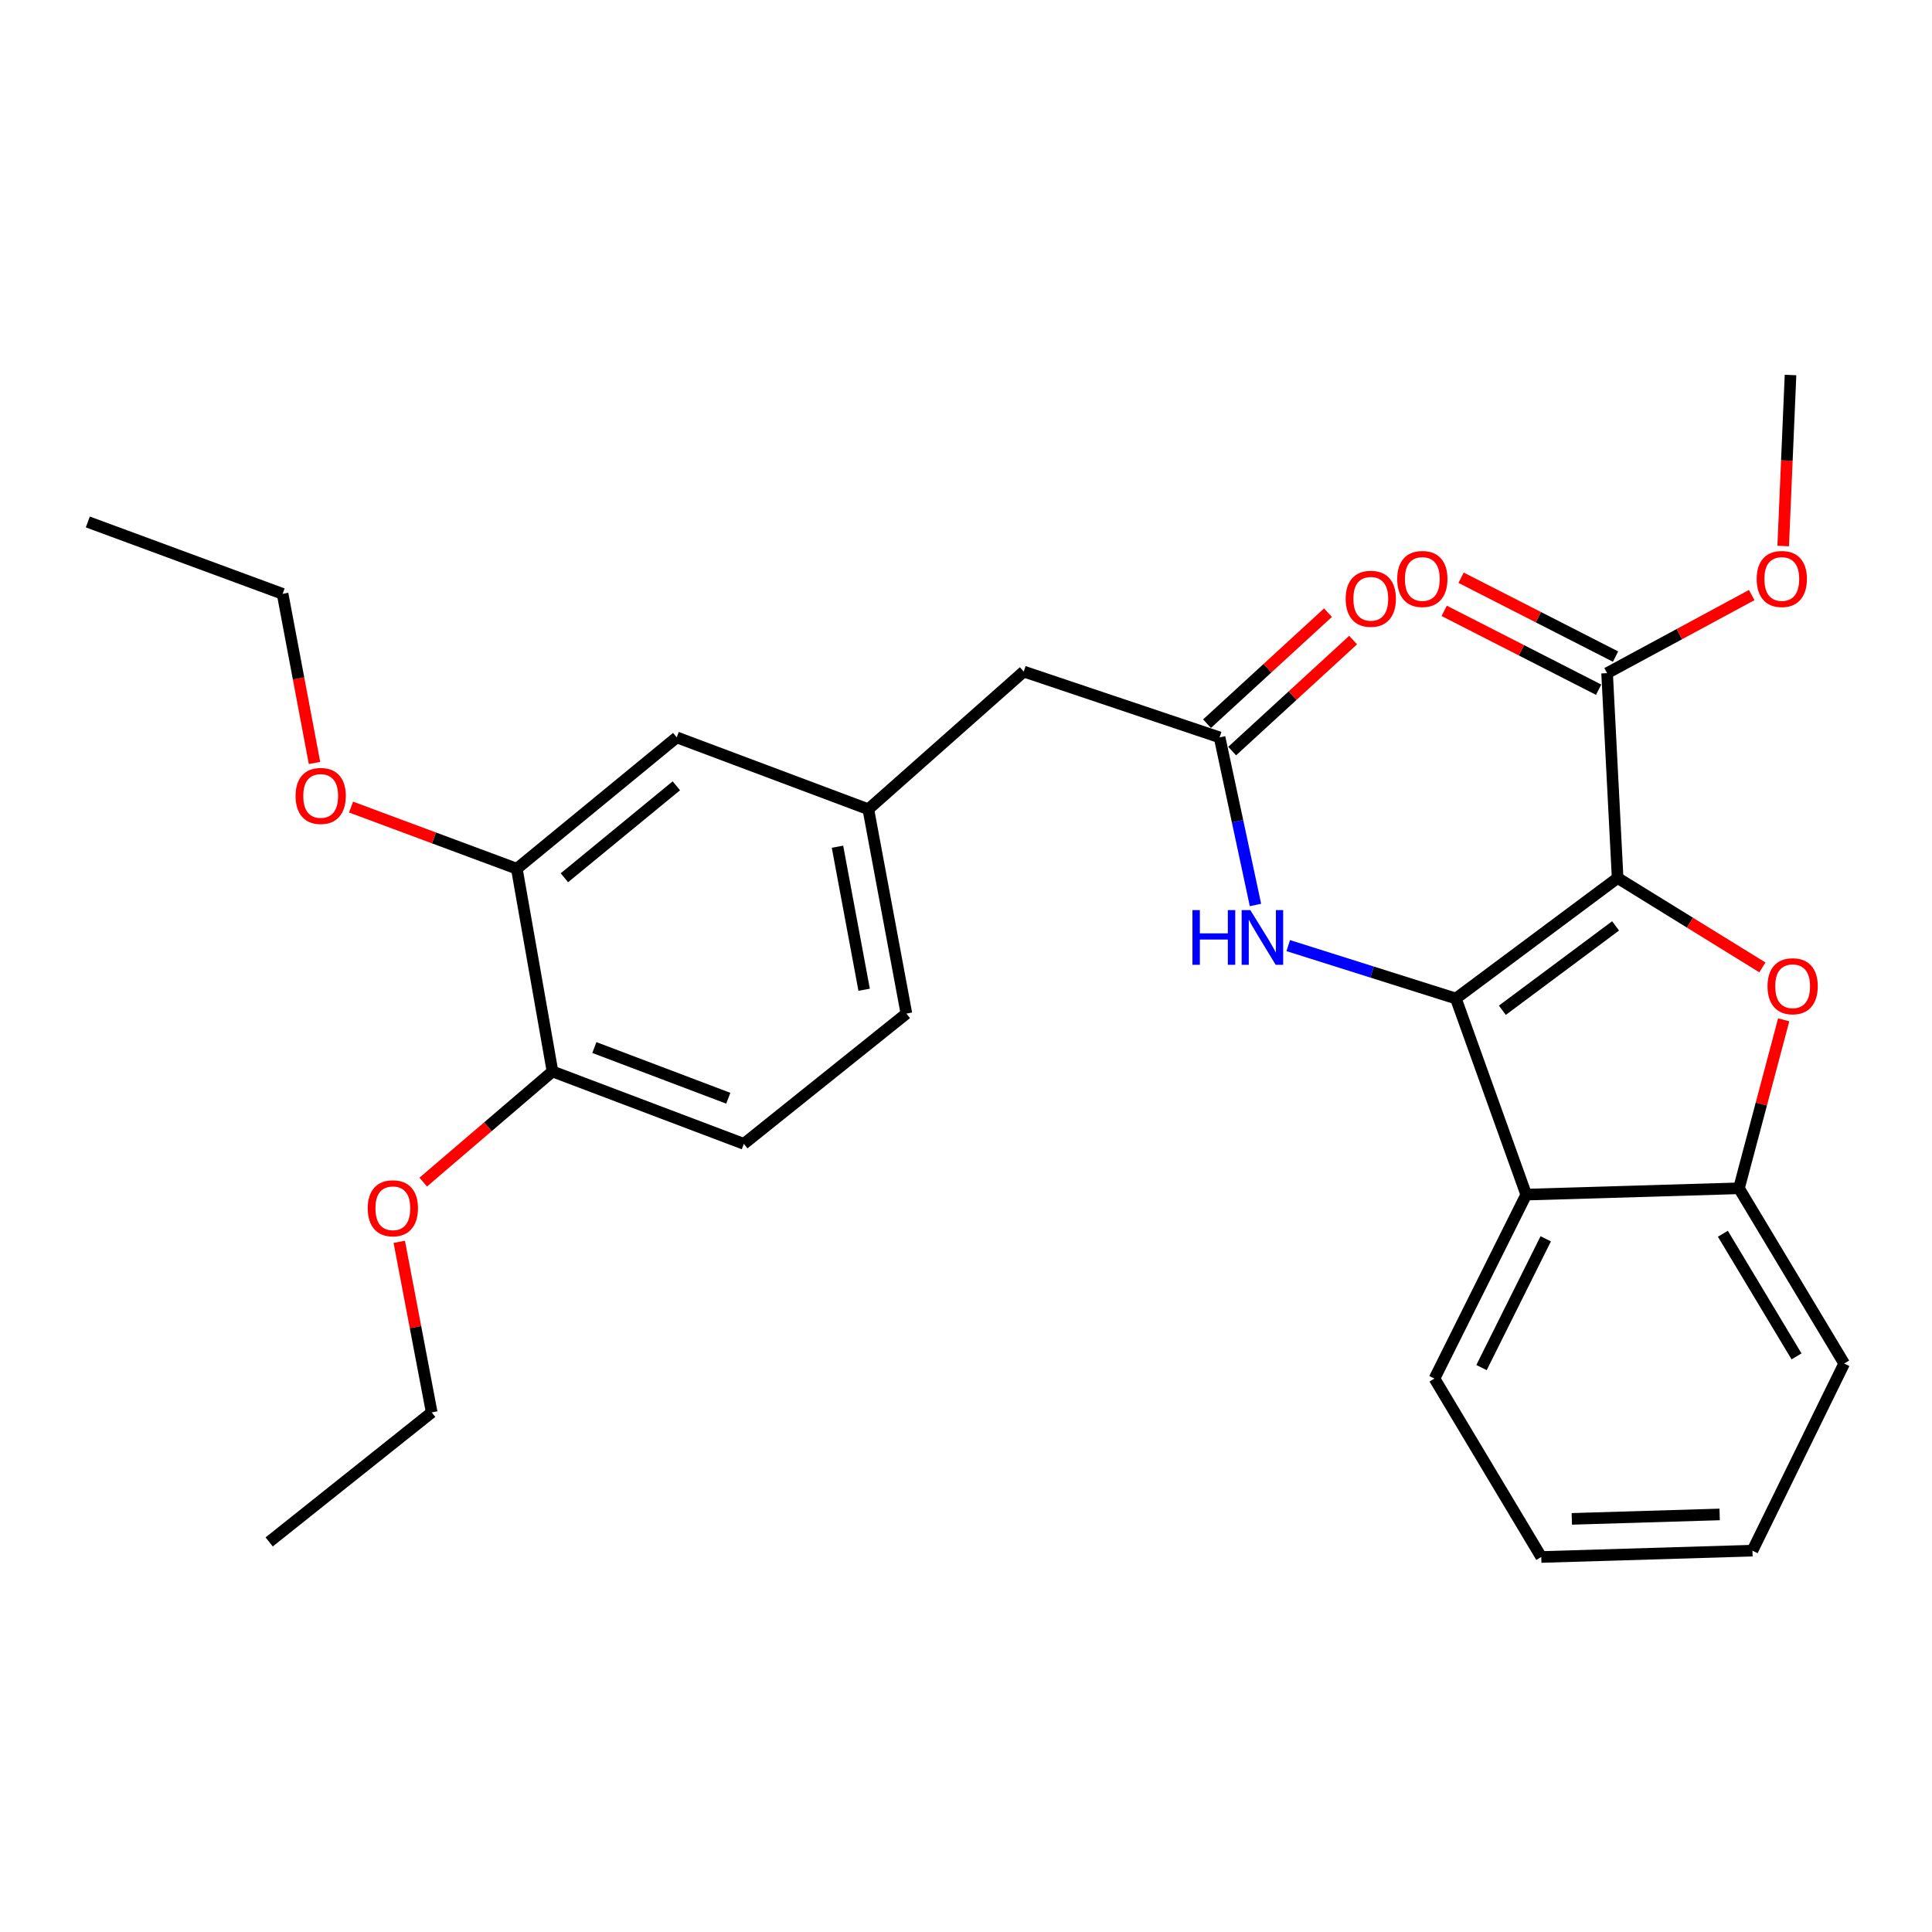 <?xml version='1.0' encoding='iso-8859-1'?>
<svg version='1.1' baseProfile='full'
              xmlns='http://www.w3.org/2000/svg'
                      xmlns:rdkit='http://www.rdkit.org/xml'
                      xmlns:xlink='http://www.w3.org/1999/xlink'
                  xml:space='preserve'
width='1000px' height='1000px' viewBox='0 0 1000 1000'>
<!-- END OF HEADER -->
<rect style='opacity:1.0;fill:#FFFFFF;stroke:none' width='1000' height='1000' x='0' y='0'> </rect>
<path class='bond-0' d='M 837.282,454.45 L 753.56,516.83' style='fill:none;fill-rule:evenodd;stroke:#000000;stroke-width:6px;stroke-linecap:butt;stroke-linejoin:miter;stroke-opacity:1' />
<path class='bond-0' d='M 836.223,479.241 L 777.617,522.906' style='fill:none;fill-rule:evenodd;stroke:#000000;stroke-width:6px;stroke-linecap:butt;stroke-linejoin:miter;stroke-opacity:1' />
<path class='bond-1' d='M 837.282,454.45 L 874.744,477.586' style='fill:none;fill-rule:evenodd;stroke:#000000;stroke-width:6px;stroke-linecap:butt;stroke-linejoin:miter;stroke-opacity:1' />
<path class='bond-1' d='M 874.744,477.586 L 912.206,500.721' style='fill:none;fill-rule:evenodd;stroke:#FF0000;stroke-width:6px;stroke-linecap:butt;stroke-linejoin:miter;stroke-opacity:1' />
<path class='bond-4' d='M 837.282,454.45 L 831.829,348.424' style='fill:none;fill-rule:evenodd;stroke:#000000;stroke-width:6px;stroke-linecap:butt;stroke-linejoin:miter;stroke-opacity:1' />
<path class='bond-2' d='M 753.56,516.83 L 789.968,618.333' style='fill:none;fill-rule:evenodd;stroke:#000000;stroke-width:6px;stroke-linecap:butt;stroke-linejoin:miter;stroke-opacity:1' />
<path class='bond-5' d='M 753.56,516.83 L 710.175,503.136' style='fill:none;fill-rule:evenodd;stroke:#000000;stroke-width:6px;stroke-linecap:butt;stroke-linejoin:miter;stroke-opacity:1' />
<path class='bond-5' d='M 710.175,503.136 L 666.791,489.442' style='fill:none;fill-rule:evenodd;stroke:#0000FF;stroke-width:6px;stroke-linecap:butt;stroke-linejoin:miter;stroke-opacity:1' />
<path class='bond-3' d='M 923.232,527.86 L 911.661,571.461' style='fill:none;fill-rule:evenodd;stroke:#FF0000;stroke-width:6px;stroke-linecap:butt;stroke-linejoin:miter;stroke-opacity:1' />
<path class='bond-3' d='M 911.661,571.461 L 900.089,615.061' style='fill:none;fill-rule:evenodd;stroke:#000000;stroke-width:6px;stroke-linecap:butt;stroke-linejoin:miter;stroke-opacity:1' />
<path class='bond-18' d='M 789.968,618.333 L 742.483,713.549' style='fill:none;fill-rule:evenodd;stroke:#000000;stroke-width:6px;stroke-linecap:butt;stroke-linejoin:miter;stroke-opacity:1' />
<path class='bond-18' d='M 800.068,641.205 L 766.829,707.856' style='fill:none;fill-rule:evenodd;stroke:#000000;stroke-width:6px;stroke-linecap:butt;stroke-linejoin:miter;stroke-opacity:1' />
<path class='bond-28' d='M 789.968,618.333 L 900.089,615.061' style='fill:none;fill-rule:evenodd;stroke:#000000;stroke-width:6px;stroke-linecap:butt;stroke-linejoin:miter;stroke-opacity:1' />
<path class='bond-20' d='M 900.089,615.061 L 954.545,705.754' style='fill:none;fill-rule:evenodd;stroke:#000000;stroke-width:6px;stroke-linecap:butt;stroke-linejoin:miter;stroke-opacity:1' />
<path class='bond-20' d='M 891.757,638.573 L 929.877,702.058' style='fill:none;fill-rule:evenodd;stroke:#000000;stroke-width:6px;stroke-linecap:butt;stroke-linejoin:miter;stroke-opacity:1' />
<path class='bond-10' d='M 836.205,339.854 L 796.231,319.442' style='fill:none;fill-rule:evenodd;stroke:#000000;stroke-width:6px;stroke-linecap:butt;stroke-linejoin:miter;stroke-opacity:1' />
<path class='bond-10' d='M 796.231,319.442 L 756.256,299.03' style='fill:none;fill-rule:evenodd;stroke:#FF0000;stroke-width:6px;stroke-linecap:butt;stroke-linejoin:miter;stroke-opacity:1' />
<path class='bond-10' d='M 827.452,356.995 L 787.478,336.583' style='fill:none;fill-rule:evenodd;stroke:#000000;stroke-width:6px;stroke-linecap:butt;stroke-linejoin:miter;stroke-opacity:1' />
<path class='bond-10' d='M 787.478,336.583 L 747.504,316.171' style='fill:none;fill-rule:evenodd;stroke:#FF0000;stroke-width:6px;stroke-linecap:butt;stroke-linejoin:miter;stroke-opacity:1' />
<path class='bond-15' d='M 831.829,348.424 L 869.257,328.212' style='fill:none;fill-rule:evenodd;stroke:#000000;stroke-width:6px;stroke-linecap:butt;stroke-linejoin:miter;stroke-opacity:1' />
<path class='bond-15' d='M 869.257,328.212 L 906.685,308' style='fill:none;fill-rule:evenodd;stroke:#FF0000;stroke-width:6px;stroke-linecap:butt;stroke-linejoin:miter;stroke-opacity:1' />
<path class='bond-6' d='M 649.828,468.416 L 640.544,425.041' style='fill:none;fill-rule:evenodd;stroke:#0000FF;stroke-width:6px;stroke-linecap:butt;stroke-linejoin:miter;stroke-opacity:1' />
<path class='bond-6' d='M 640.544,425.041 L 631.26,381.667' style='fill:none;fill-rule:evenodd;stroke:#000000;stroke-width:6px;stroke-linecap:butt;stroke-linejoin:miter;stroke-opacity:1' />
<path class='bond-11' d='M 637.767,388.757 L 669.068,360.03' style='fill:none;fill-rule:evenodd;stroke:#000000;stroke-width:6px;stroke-linecap:butt;stroke-linejoin:miter;stroke-opacity:1' />
<path class='bond-11' d='M 669.068,360.03 L 700.369,331.304' style='fill:none;fill-rule:evenodd;stroke:#FF0000;stroke-width:6px;stroke-linecap:butt;stroke-linejoin:miter;stroke-opacity:1' />
<path class='bond-11' d='M 624.753,374.577 L 656.055,345.85' style='fill:none;fill-rule:evenodd;stroke:#000000;stroke-width:6px;stroke-linecap:butt;stroke-linejoin:miter;stroke-opacity:1' />
<path class='bond-11' d='M 656.055,345.85 L 687.356,317.124' style='fill:none;fill-rule:evenodd;stroke:#FF0000;stroke-width:6px;stroke-linecap:butt;stroke-linejoin:miter;stroke-opacity:1' />
<path class='bond-13' d='M 631.26,381.667 L 529.885,347.601' style='fill:none;fill-rule:evenodd;stroke:#000000;stroke-width:6px;stroke-linecap:butt;stroke-linejoin:miter;stroke-opacity:1' />
<path class='bond-7' d='M 267.504,449.649 L 350.274,381.667' style='fill:none;fill-rule:evenodd;stroke:#000000;stroke-width:6px;stroke-linecap:butt;stroke-linejoin:miter;stroke-opacity:1' />
<path class='bond-7' d='M 292.135,454.325 L 350.074,406.737' style='fill:none;fill-rule:evenodd;stroke:#000000;stroke-width:6px;stroke-linecap:butt;stroke-linejoin:miter;stroke-opacity:1' />
<path class='bond-17' d='M 267.504,449.649 L 224.601,433.693' style='fill:none;fill-rule:evenodd;stroke:#000000;stroke-width:6px;stroke-linecap:butt;stroke-linejoin:miter;stroke-opacity:1' />
<path class='bond-17' d='M 224.601,433.693 L 181.698,417.736' style='fill:none;fill-rule:evenodd;stroke:#FF0000;stroke-width:6px;stroke-linecap:butt;stroke-linejoin:miter;stroke-opacity:1' />
<path class='bond-30' d='M 267.504,449.649 L 285.97,554.585' style='fill:none;fill-rule:evenodd;stroke:#000000;stroke-width:6px;stroke-linecap:butt;stroke-linejoin:miter;stroke-opacity:1' />
<path class='bond-8' d='M 285.97,554.585 L 385.003,592.062' style='fill:none;fill-rule:evenodd;stroke:#000000;stroke-width:6px;stroke-linecap:butt;stroke-linejoin:miter;stroke-opacity:1' />
<path class='bond-8' d='M 307.637,542.206 L 376.96,568.44' style='fill:none;fill-rule:evenodd;stroke:#000000;stroke-width:6px;stroke-linecap:butt;stroke-linejoin:miter;stroke-opacity:1' />
<path class='bond-19' d='M 285.97,554.585 L 252.514,583.222' style='fill:none;fill-rule:evenodd;stroke:#000000;stroke-width:6px;stroke-linecap:butt;stroke-linejoin:miter;stroke-opacity:1' />
<path class='bond-19' d='M 252.514,583.222 L 219.058,611.86' style='fill:none;fill-rule:evenodd;stroke:#FF0000;stroke-width:6px;stroke-linecap:butt;stroke-linejoin:miter;stroke-opacity:1' />
<path class='bond-9' d='M 350.274,381.667 L 449.446,418.866' style='fill:none;fill-rule:evenodd;stroke:#000000;stroke-width:6px;stroke-linecap:butt;stroke-linejoin:miter;stroke-opacity:1' />
<path class='bond-12' d='M 449.446,418.866 L 529.885,347.601' style='fill:none;fill-rule:evenodd;stroke:#000000;stroke-width:6px;stroke-linecap:butt;stroke-linejoin:miter;stroke-opacity:1' />
<path class='bond-16' d='M 449.446,418.866 L 469.152,524.635' style='fill:none;fill-rule:evenodd;stroke:#000000;stroke-width:6px;stroke-linecap:butt;stroke-linejoin:miter;stroke-opacity:1' />
<path class='bond-16' d='M 433.481,438.257 L 447.276,512.295' style='fill:none;fill-rule:evenodd;stroke:#000000;stroke-width:6px;stroke-linecap:butt;stroke-linejoin:miter;stroke-opacity:1' />
<path class='bond-14' d='M 385.003,592.062 L 469.152,524.635' style='fill:none;fill-rule:evenodd;stroke:#000000;stroke-width:6px;stroke-linecap:butt;stroke-linejoin:miter;stroke-opacity:1' />
<path class='bond-23' d='M 922.98,282.632 L 924.873,238.366' style='fill:none;fill-rule:evenodd;stroke:#FF0000;stroke-width:6px;stroke-linecap:butt;stroke-linejoin:miter;stroke-opacity:1' />
<path class='bond-23' d='M 924.873,238.366 L 926.767,194.101' style='fill:none;fill-rule:evenodd;stroke:#000000;stroke-width:6px;stroke-linecap:butt;stroke-linejoin:miter;stroke-opacity:1' />
<path class='bond-21' d='M 162.787,394.915 L 154.53,351.146' style='fill:none;fill-rule:evenodd;stroke:#FF0000;stroke-width:6px;stroke-linecap:butt;stroke-linejoin:miter;stroke-opacity:1' />
<path class='bond-21' d='M 154.53,351.146 L 146.273,307.376' style='fill:none;fill-rule:evenodd;stroke:#000000;stroke-width:6px;stroke-linecap:butt;stroke-linejoin:miter;stroke-opacity:1' />
<path class='bond-24' d='M 742.483,713.549 L 797.752,805.899' style='fill:none;fill-rule:evenodd;stroke:#000000;stroke-width:6px;stroke-linecap:butt;stroke-linejoin:miter;stroke-opacity:1' />
<path class='bond-22' d='M 206.658,642.766 L 215.055,686.915' style='fill:none;fill-rule:evenodd;stroke:#FF0000;stroke-width:6px;stroke-linecap:butt;stroke-linejoin:miter;stroke-opacity:1' />
<path class='bond-22' d='M 215.055,686.915 L 223.451,731.063' style='fill:none;fill-rule:evenodd;stroke:#000000;stroke-width:6px;stroke-linecap:butt;stroke-linejoin:miter;stroke-opacity:1' />
<path class='bond-25' d='M 954.545,705.754 L 907.06,802.617' style='fill:none;fill-rule:evenodd;stroke:#000000;stroke-width:6px;stroke-linecap:butt;stroke-linejoin:miter;stroke-opacity:1' />
<path class='bond-27' d='M 146.273,307.376 L 45.455,270.166' style='fill:none;fill-rule:evenodd;stroke:#000000;stroke-width:6px;stroke-linecap:butt;stroke-linejoin:miter;stroke-opacity:1' />
<path class='bond-26' d='M 223.451,731.063 L 139.323,798.094' style='fill:none;fill-rule:evenodd;stroke:#000000;stroke-width:6px;stroke-linecap:butt;stroke-linejoin:miter;stroke-opacity:1' />
<path class='bond-29' d='M 797.752,805.899 L 907.06,802.617' style='fill:none;fill-rule:evenodd;stroke:#000000;stroke-width:6px;stroke-linecap:butt;stroke-linejoin:miter;stroke-opacity:1' />
<path class='bond-29' d='M 813.57,786.169 L 890.086,783.872' style='fill:none;fill-rule:evenodd;stroke:#000000;stroke-width:6px;stroke-linecap:butt;stroke-linejoin:miter;stroke-opacity:1' />
<path  class='atom-2' d='M 914.868 510.473
Q 914.868 503.673, 918.228 499.873
Q 921.588 496.073, 927.868 496.073
Q 934.148 496.073, 937.508 499.873
Q 940.868 503.673, 940.868 510.473
Q 940.868 517.353, 937.468 521.273
Q 934.068 525.153, 927.868 525.153
Q 921.628 525.153, 918.228 521.273
Q 914.868 517.393, 914.868 510.473
M 927.868 521.953
Q 932.188 521.953, 934.508 519.073
Q 936.868 516.153, 936.868 510.473
Q 936.868 504.913, 934.508 502.113
Q 932.188 499.273, 927.868 499.273
Q 923.548 499.273, 921.188 502.073
Q 918.868 504.873, 918.868 510.473
Q 918.868 516.193, 921.188 519.073
Q 923.548 521.953, 927.868 521.953
' fill='#FF0000'/>
<path  class='atom-6' d='M 617.206 471.063
L 621.046 471.063
L 621.046 483.103
L 635.526 483.103
L 635.526 471.063
L 639.366 471.063
L 639.366 499.383
L 635.526 499.383
L 635.526 486.303
L 621.046 486.303
L 621.046 499.383
L 617.206 499.383
L 617.206 471.063
' fill='#0000FF'/>
<path  class='atom-6' d='M 647.166 471.063
L 656.446 486.063
Q 657.366 487.543, 658.846 490.223
Q 660.326 492.903, 660.406 493.063
L 660.406 471.063
L 664.166 471.063
L 664.166 499.383
L 660.286 499.383
L 650.326 482.983
Q 649.166 481.063, 647.926 478.863
Q 646.726 476.663, 646.366 475.983
L 646.366 499.383
L 642.686 499.383
L 642.686 471.063
L 647.166 471.063
' fill='#0000FF'/>
<path  class='atom-11' d='M 723.196 299.672
Q 723.196 292.872, 726.556 289.072
Q 729.916 285.272, 736.196 285.272
Q 742.476 285.272, 745.836 289.072
Q 749.196 292.872, 749.196 299.672
Q 749.196 306.552, 745.796 310.472
Q 742.396 314.352, 736.196 314.352
Q 729.956 314.352, 726.556 310.472
Q 723.196 306.592, 723.196 299.672
M 736.196 311.152
Q 740.516 311.152, 742.836 308.272
Q 745.196 305.352, 745.196 299.672
Q 745.196 294.112, 742.836 291.312
Q 740.516 288.472, 736.196 288.472
Q 731.876 288.472, 729.516 291.272
Q 727.196 294.072, 727.196 299.672
Q 727.196 305.392, 729.516 308.272
Q 731.876 311.152, 736.196 311.152
' fill='#FF0000'/>
<path  class='atom-12' d='M 696.518 309.926
Q 696.518 303.126, 699.878 299.326
Q 703.238 295.526, 709.518 295.526
Q 715.798 295.526, 719.158 299.326
Q 722.518 303.126, 722.518 309.926
Q 722.518 316.806, 719.118 320.726
Q 715.718 324.606, 709.518 324.606
Q 703.278 324.606, 699.878 320.726
Q 696.518 316.846, 696.518 309.926
M 709.518 321.406
Q 713.838 321.406, 716.158 318.526
Q 718.518 315.606, 718.518 309.926
Q 718.518 304.366, 716.158 301.566
Q 713.838 298.726, 709.518 298.726
Q 705.198 298.726, 702.838 301.526
Q 700.518 304.326, 700.518 309.926
Q 700.518 315.646, 702.838 318.526
Q 705.198 321.406, 709.518 321.406
' fill='#FF0000'/>
<path  class='atom-16' d='M 909.254 299.672
Q 909.254 292.872, 912.614 289.072
Q 915.974 285.272, 922.254 285.272
Q 928.534 285.272, 931.894 289.072
Q 935.254 292.872, 935.254 299.672
Q 935.254 306.552, 931.854 310.472
Q 928.454 314.352, 922.254 314.352
Q 916.014 314.352, 912.614 310.472
Q 909.254 306.592, 909.254 299.672
M 922.254 311.152
Q 926.574 311.152, 928.894 308.272
Q 931.254 305.352, 931.254 299.672
Q 931.254 294.112, 928.894 291.312
Q 926.574 288.472, 922.254 288.472
Q 917.934 288.472, 915.574 291.272
Q 913.254 294.072, 913.254 299.672
Q 913.254 305.392, 915.574 308.272
Q 917.934 311.152, 922.254 311.152
' fill='#FF0000'/>
<path  class='atom-18' d='M 152.99 411.974
Q 152.99 405.174, 156.35 401.374
Q 159.71 397.574, 165.99 397.574
Q 172.27 397.574, 175.63 401.374
Q 178.99 405.174, 178.99 411.974
Q 178.99 418.854, 175.59 422.774
Q 172.19 426.654, 165.99 426.654
Q 159.75 426.654, 156.35 422.774
Q 152.99 418.894, 152.99 411.974
M 165.99 423.454
Q 170.31 423.454, 172.63 420.574
Q 174.99 417.654, 174.99 411.974
Q 174.99 406.414, 172.63 403.614
Q 170.31 400.774, 165.99 400.774
Q 161.67 400.774, 159.31 403.574
Q 156.99 406.374, 156.99 411.974
Q 156.99 417.694, 159.31 420.574
Q 161.67 423.454, 165.99 423.454
' fill='#FF0000'/>
<path  class='atom-20' d='M 190.339 625.395
Q 190.339 618.595, 193.699 614.795
Q 197.059 610.995, 203.339 610.995
Q 209.619 610.995, 212.979 614.795
Q 216.339 618.595, 216.339 625.395
Q 216.339 632.275, 212.939 636.195
Q 209.539 640.075, 203.339 640.075
Q 197.099 640.075, 193.699 636.195
Q 190.339 632.315, 190.339 625.395
M 203.339 636.875
Q 207.659 636.875, 209.979 633.995
Q 212.339 631.075, 212.339 625.395
Q 212.339 619.835, 209.979 617.035
Q 207.659 614.195, 203.339 614.195
Q 199.019 614.195, 196.659 616.995
Q 194.339 619.795, 194.339 625.395
Q 194.339 631.115, 196.659 633.995
Q 199.019 636.875, 203.339 636.875
' fill='#FF0000'/>
</svg>
